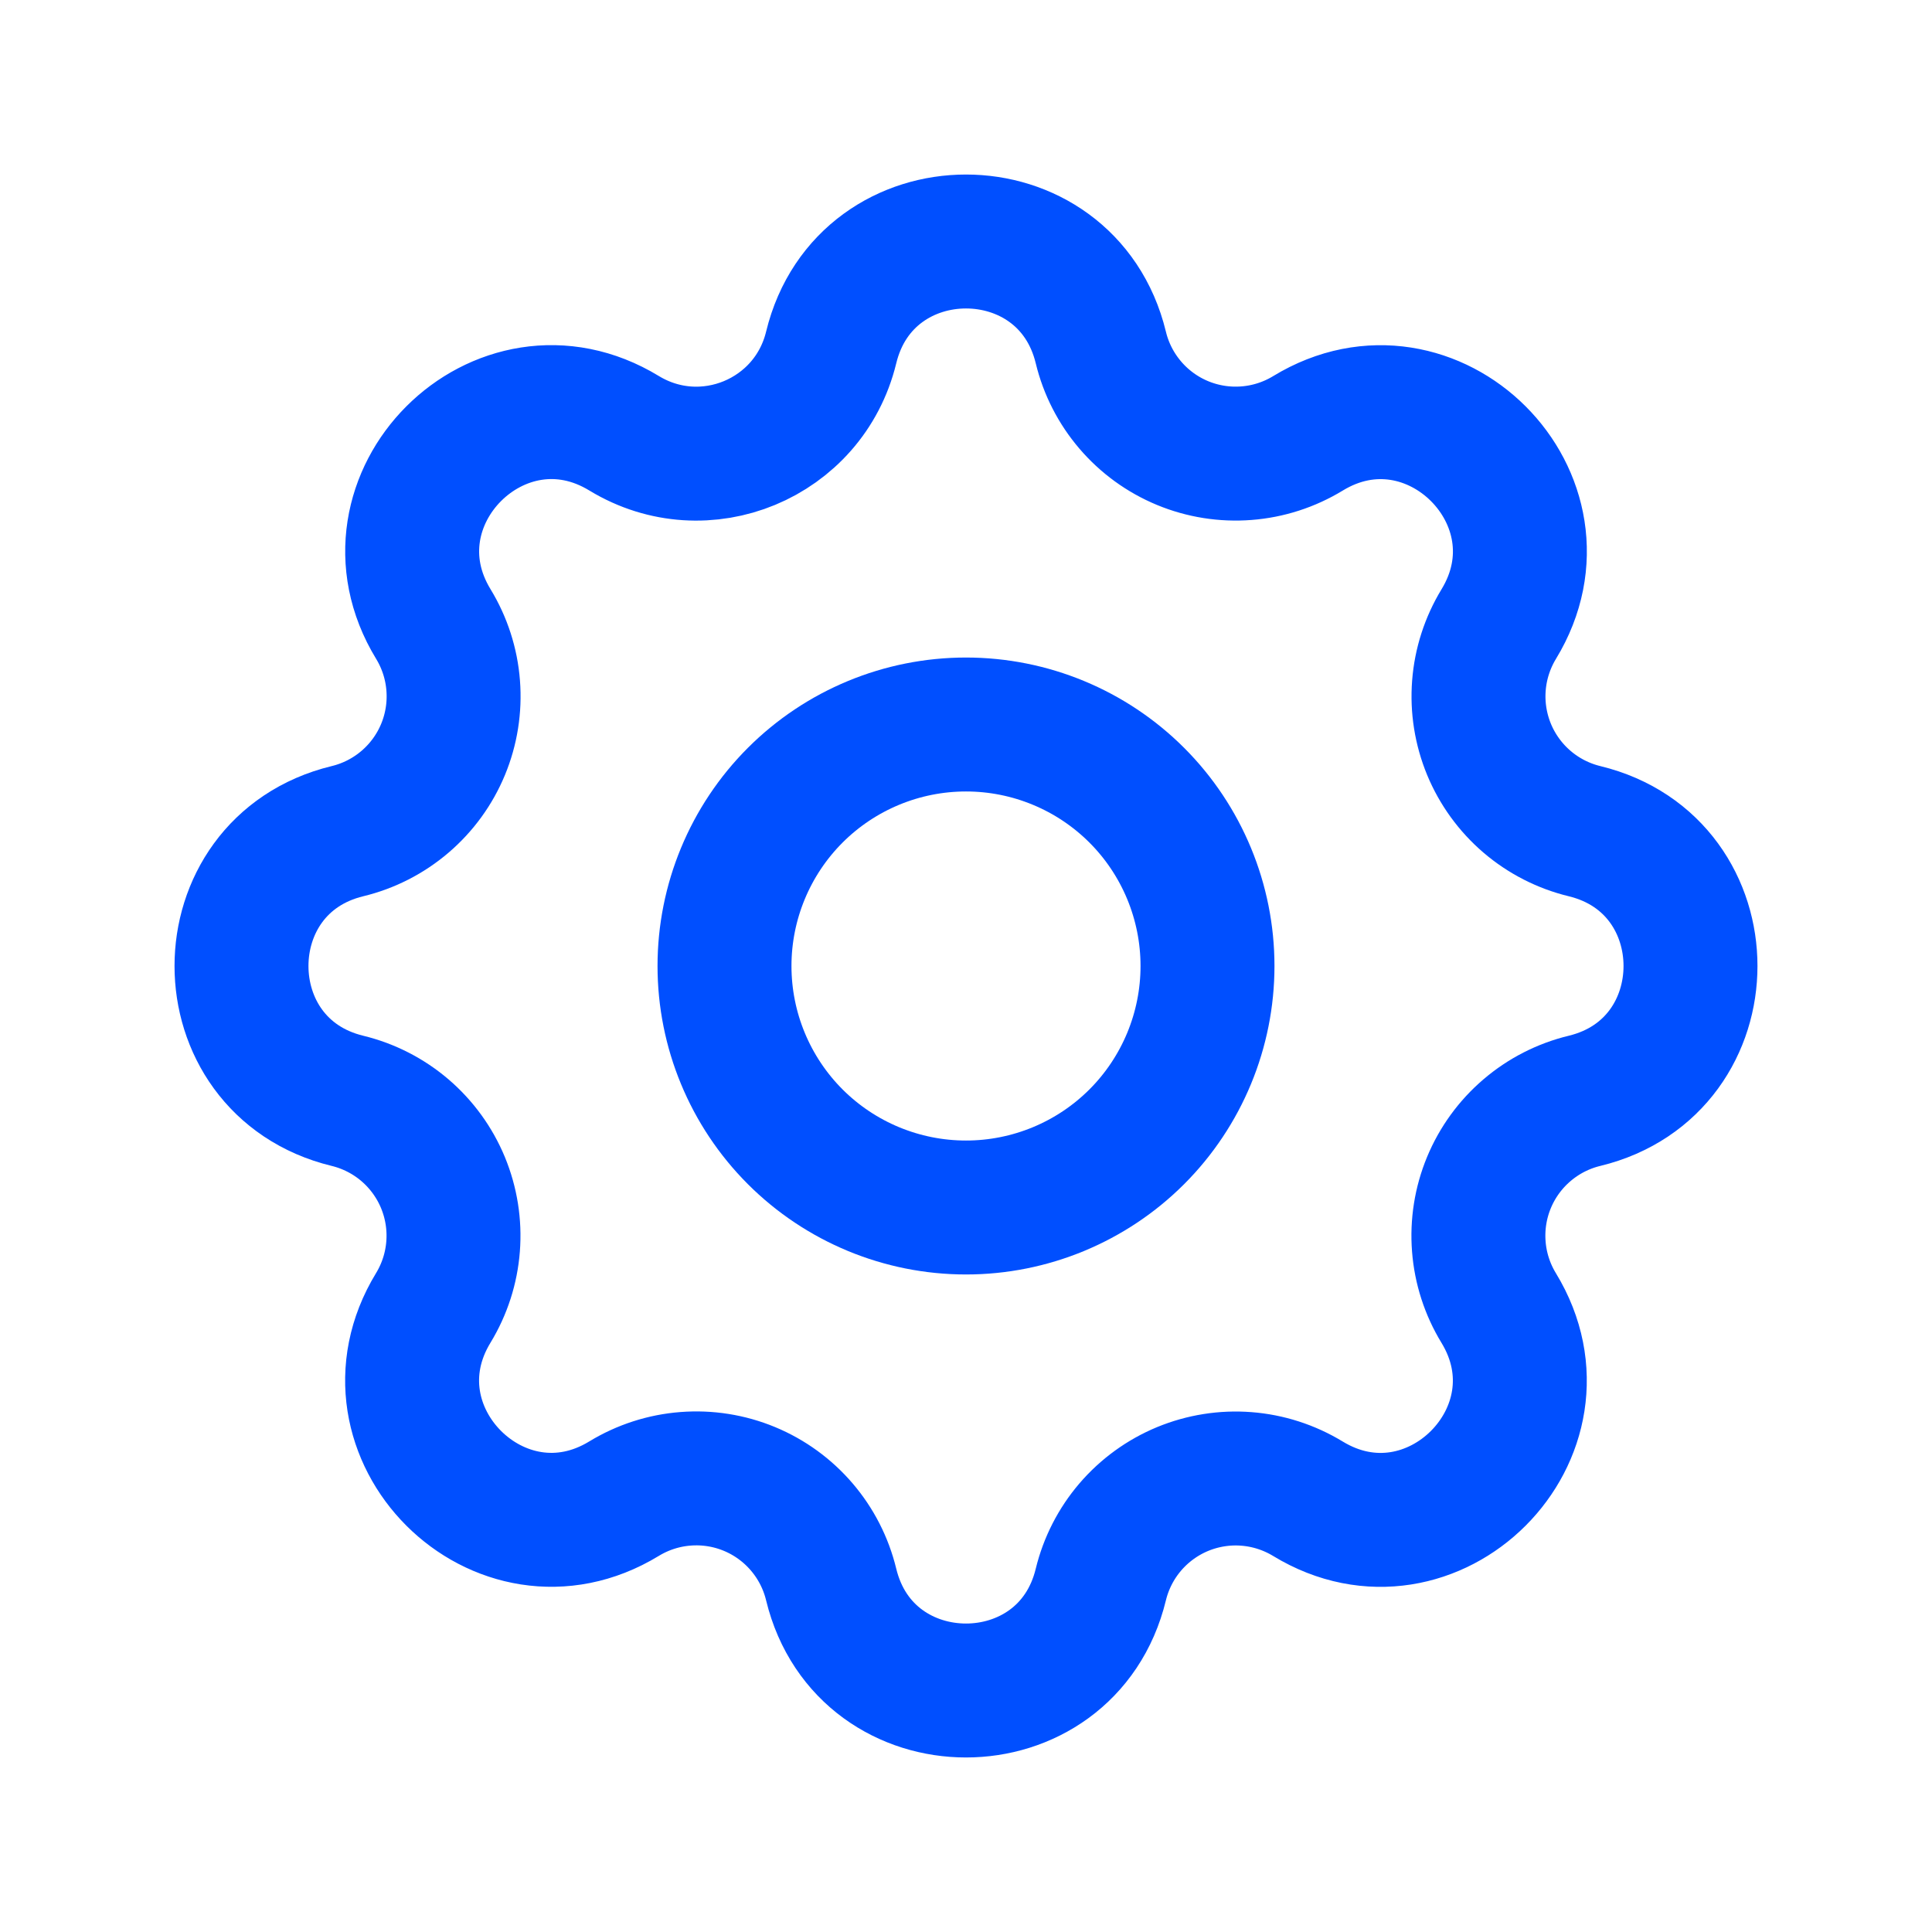 <svg width="58" height="58" viewBox="0 0 58 58" fill="none" xmlns="http://www.w3.org/2000/svg">
<g clip-path="url(#clip0_786_62)">
<path d="M24.952 10.433C25.982 6.189 32.018 6.189 33.048 10.433C33.202 11.07 33.505 11.662 33.932 12.161C34.358 12.659 34.896 13.05 35.502 13.301C36.108 13.552 36.765 13.656 37.419 13.605C38.073 13.555 38.706 13.35 39.266 13.009C42.995 10.737 47.265 15.005 44.993 18.736C44.653 19.296 44.448 19.929 44.398 20.582C44.347 21.236 44.452 21.892 44.702 22.498C44.953 23.103 45.343 23.641 45.841 24.068C46.339 24.494 46.93 24.797 47.567 24.952C51.811 25.982 51.811 32.018 47.567 33.048C46.93 33.202 46.338 33.505 45.839 33.932C45.341 34.358 44.95 34.896 44.699 35.502C44.448 36.108 44.344 36.765 44.395 37.419C44.445 38.073 44.65 38.706 44.991 39.266C47.263 42.995 42.995 47.265 39.264 44.993C38.704 44.653 38.071 44.448 37.418 44.398C36.764 44.347 36.108 44.452 35.502 44.702C34.897 44.953 34.359 45.343 33.932 45.841C33.506 46.339 33.203 46.93 33.048 47.567C32.018 51.811 25.982 51.811 24.952 47.567C24.798 46.93 24.495 46.338 24.068 45.839C23.642 45.341 23.104 44.95 22.498 44.699C21.892 44.448 21.235 44.344 20.581 44.395C19.927 44.445 19.294 44.65 18.734 44.991C15.005 47.263 10.735 42.995 13.007 39.264C13.348 38.704 13.552 38.071 13.602 37.418C13.653 36.764 13.548 36.108 13.298 35.502C13.047 34.897 12.657 34.359 12.159 33.932C11.661 33.506 11.07 33.203 10.433 33.048C6.189 32.018 6.189 25.982 10.433 24.952C11.07 24.798 11.662 24.495 12.161 24.068C12.659 23.642 13.05 23.104 13.301 22.498C13.552 21.892 13.656 21.235 13.605 20.581C13.555 19.927 13.35 19.294 13.009 18.734C10.737 15.005 15.005 10.735 18.736 13.007C21.153 14.476 24.285 13.176 24.952 10.433Z" stroke="#004FFF" stroke-width="4.021" stroke-linecap="round"/>
<path d="M21.75 29C21.75 30.923 22.514 32.767 23.873 34.127C25.233 35.486 27.077 36.25 29 36.25C30.923 36.25 32.767 35.486 34.127 34.127C35.486 32.767 36.25 30.923 36.25 29C36.25 27.077 35.486 25.233 34.127 23.873C32.767 22.514 30.923 21.75 29 21.75C27.077 21.75 25.233 22.514 23.873 23.873C22.514 25.233 21.75 27.077 21.75 29Z" stroke="#004FFF" stroke-width="4.021" stroke-linecap="round"/>
</g>
<defs>
<clipPath id="clip0_786_62">
<rect width="58" height="58" fill="white"/>
</clipPath>
</defs>
</svg>
